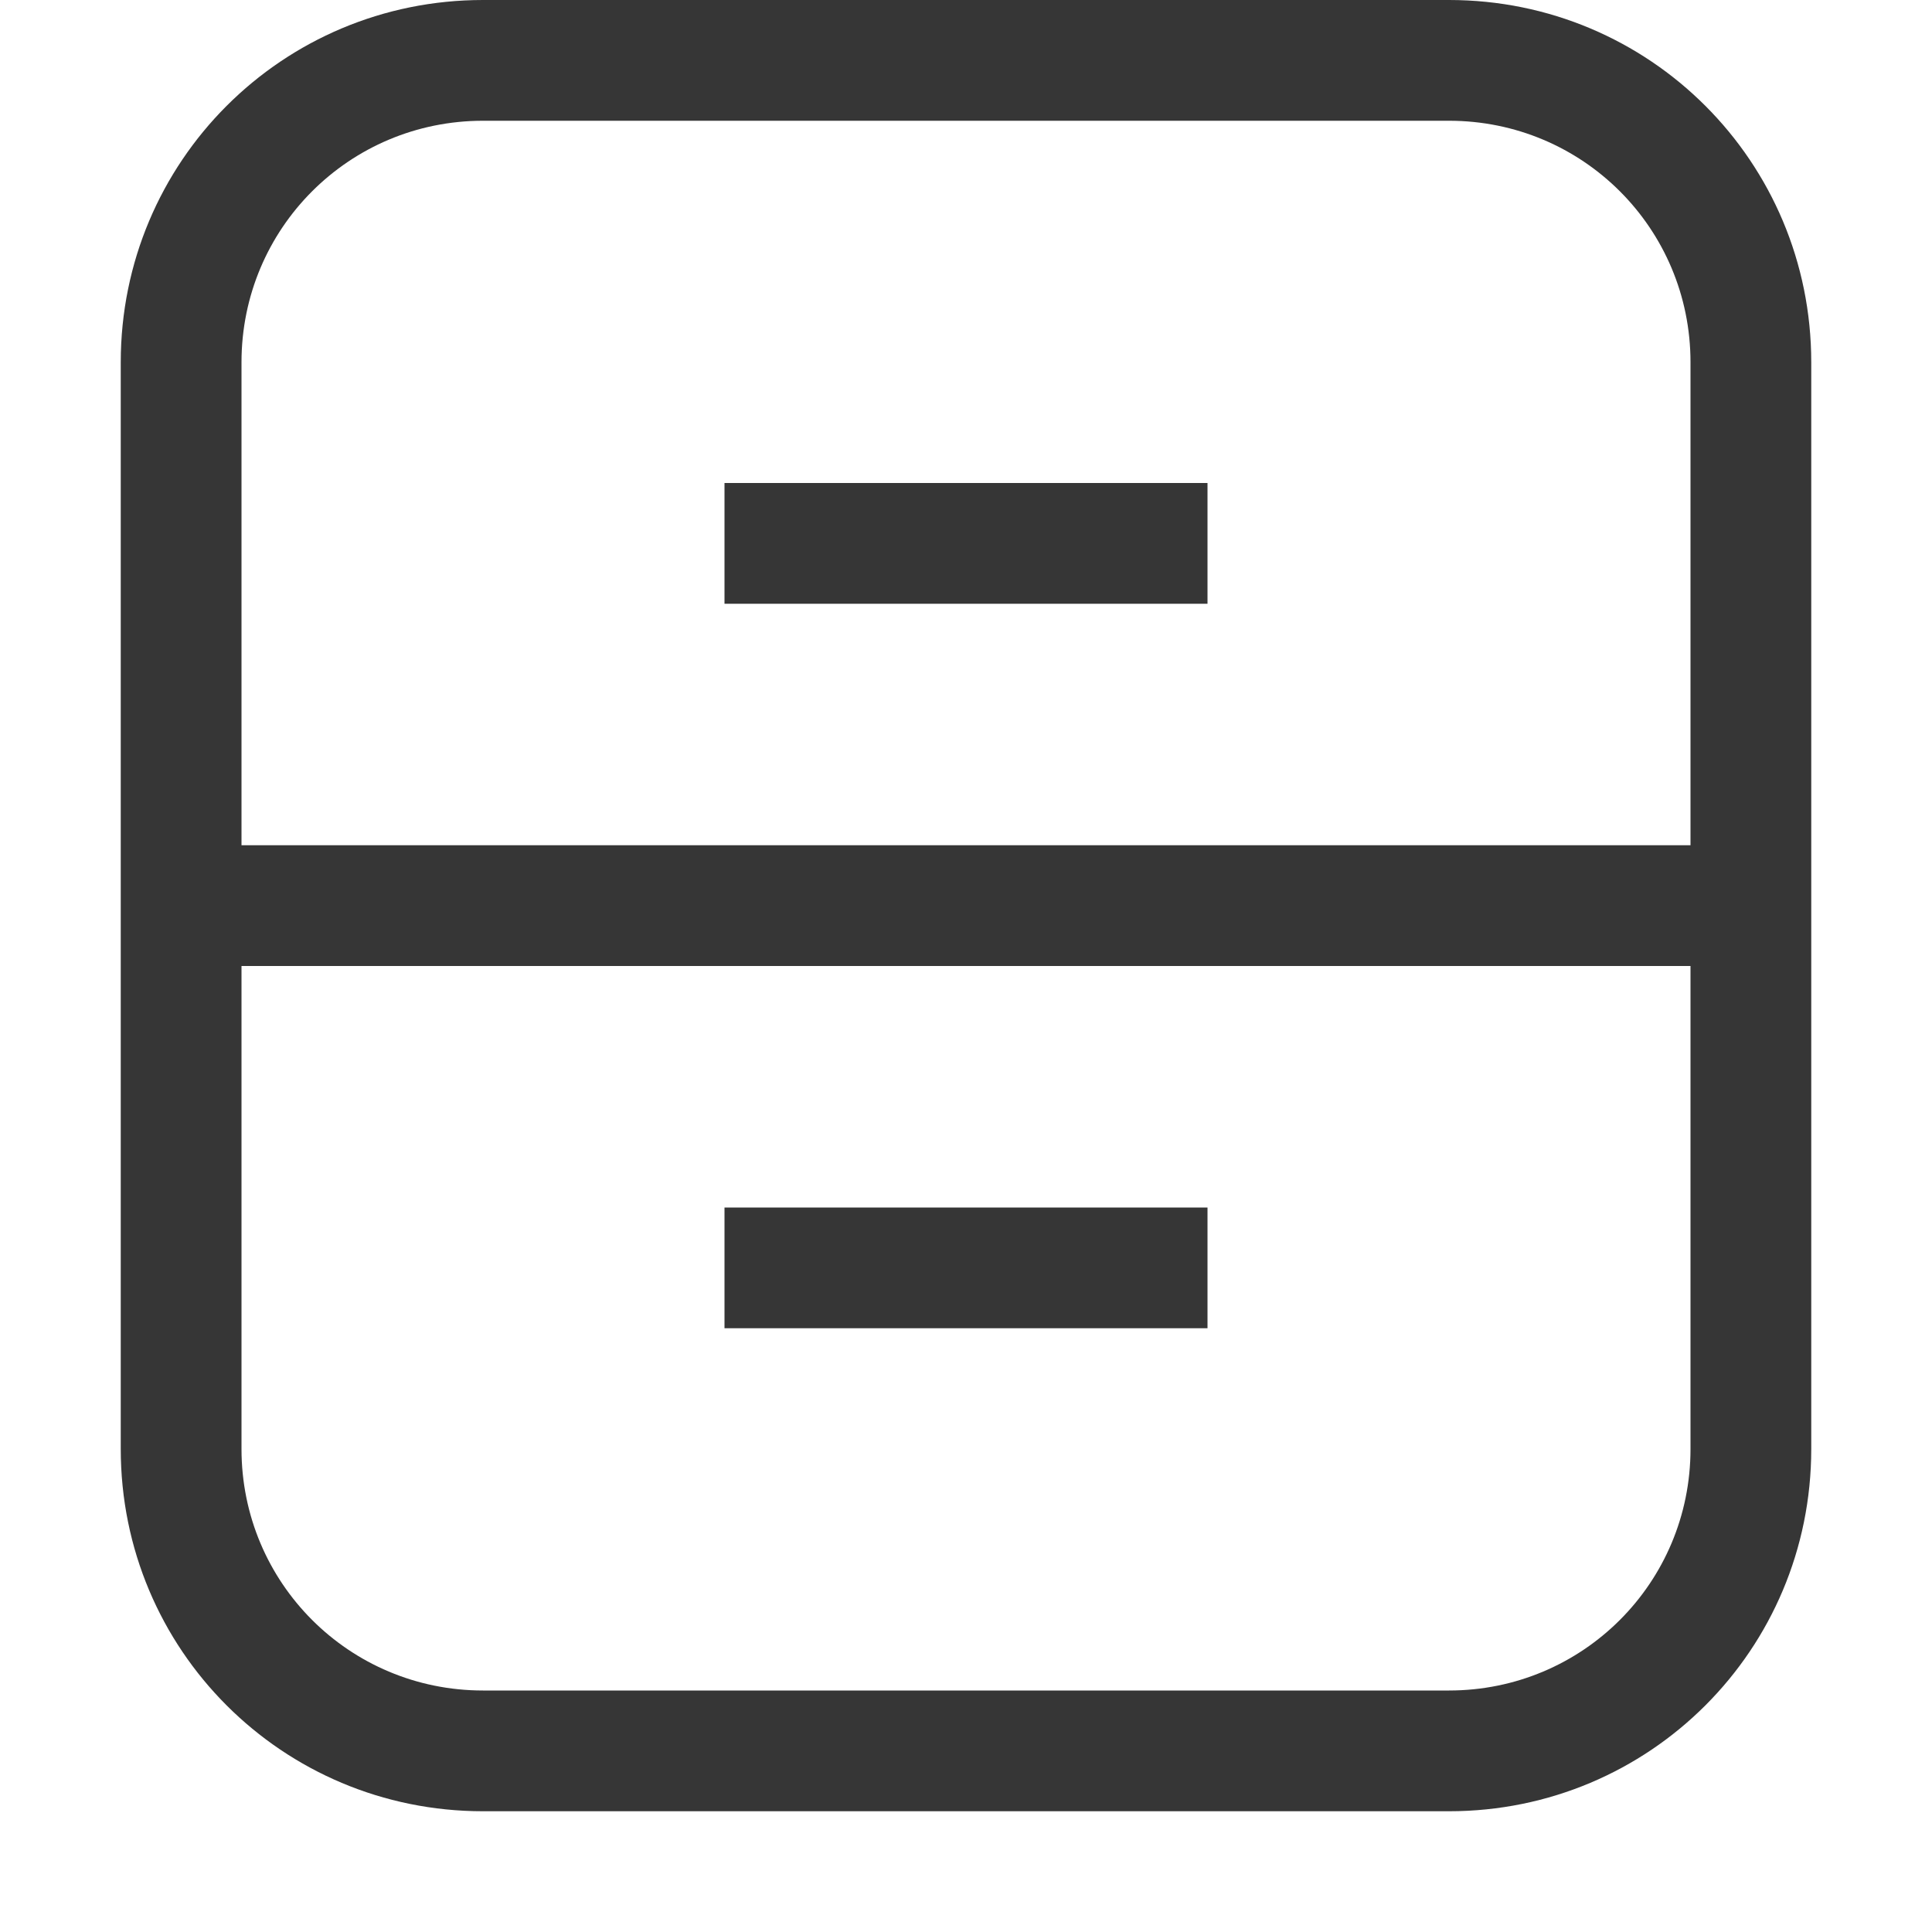 <svg width="16px" height="16px" version="1.1" viewBox="0 0 16 16" xmlns="http://www.w3.org/2000/svg">
 <path d="m4 0c-1.662 0-3 1.338-3 3v9c0 1.662 1.338 3 3 3h8c1.662 0 3-1.338 3-3v-9c0-1.662-1.338-3-3-3h-8zm0 1h8c1.108 0 2 0.892 2 2v4h-12v-4c0-1.108 0.892-2 2-2zm2 3v1h4v-1h-4zm-4 4h12v4c0 1.108-0.892 2-2 2h-8c-1.108 0-2-0.892-2-2v-4zm4 2v1h4v-1h-4z" fill="#363636"/>
</svg>
